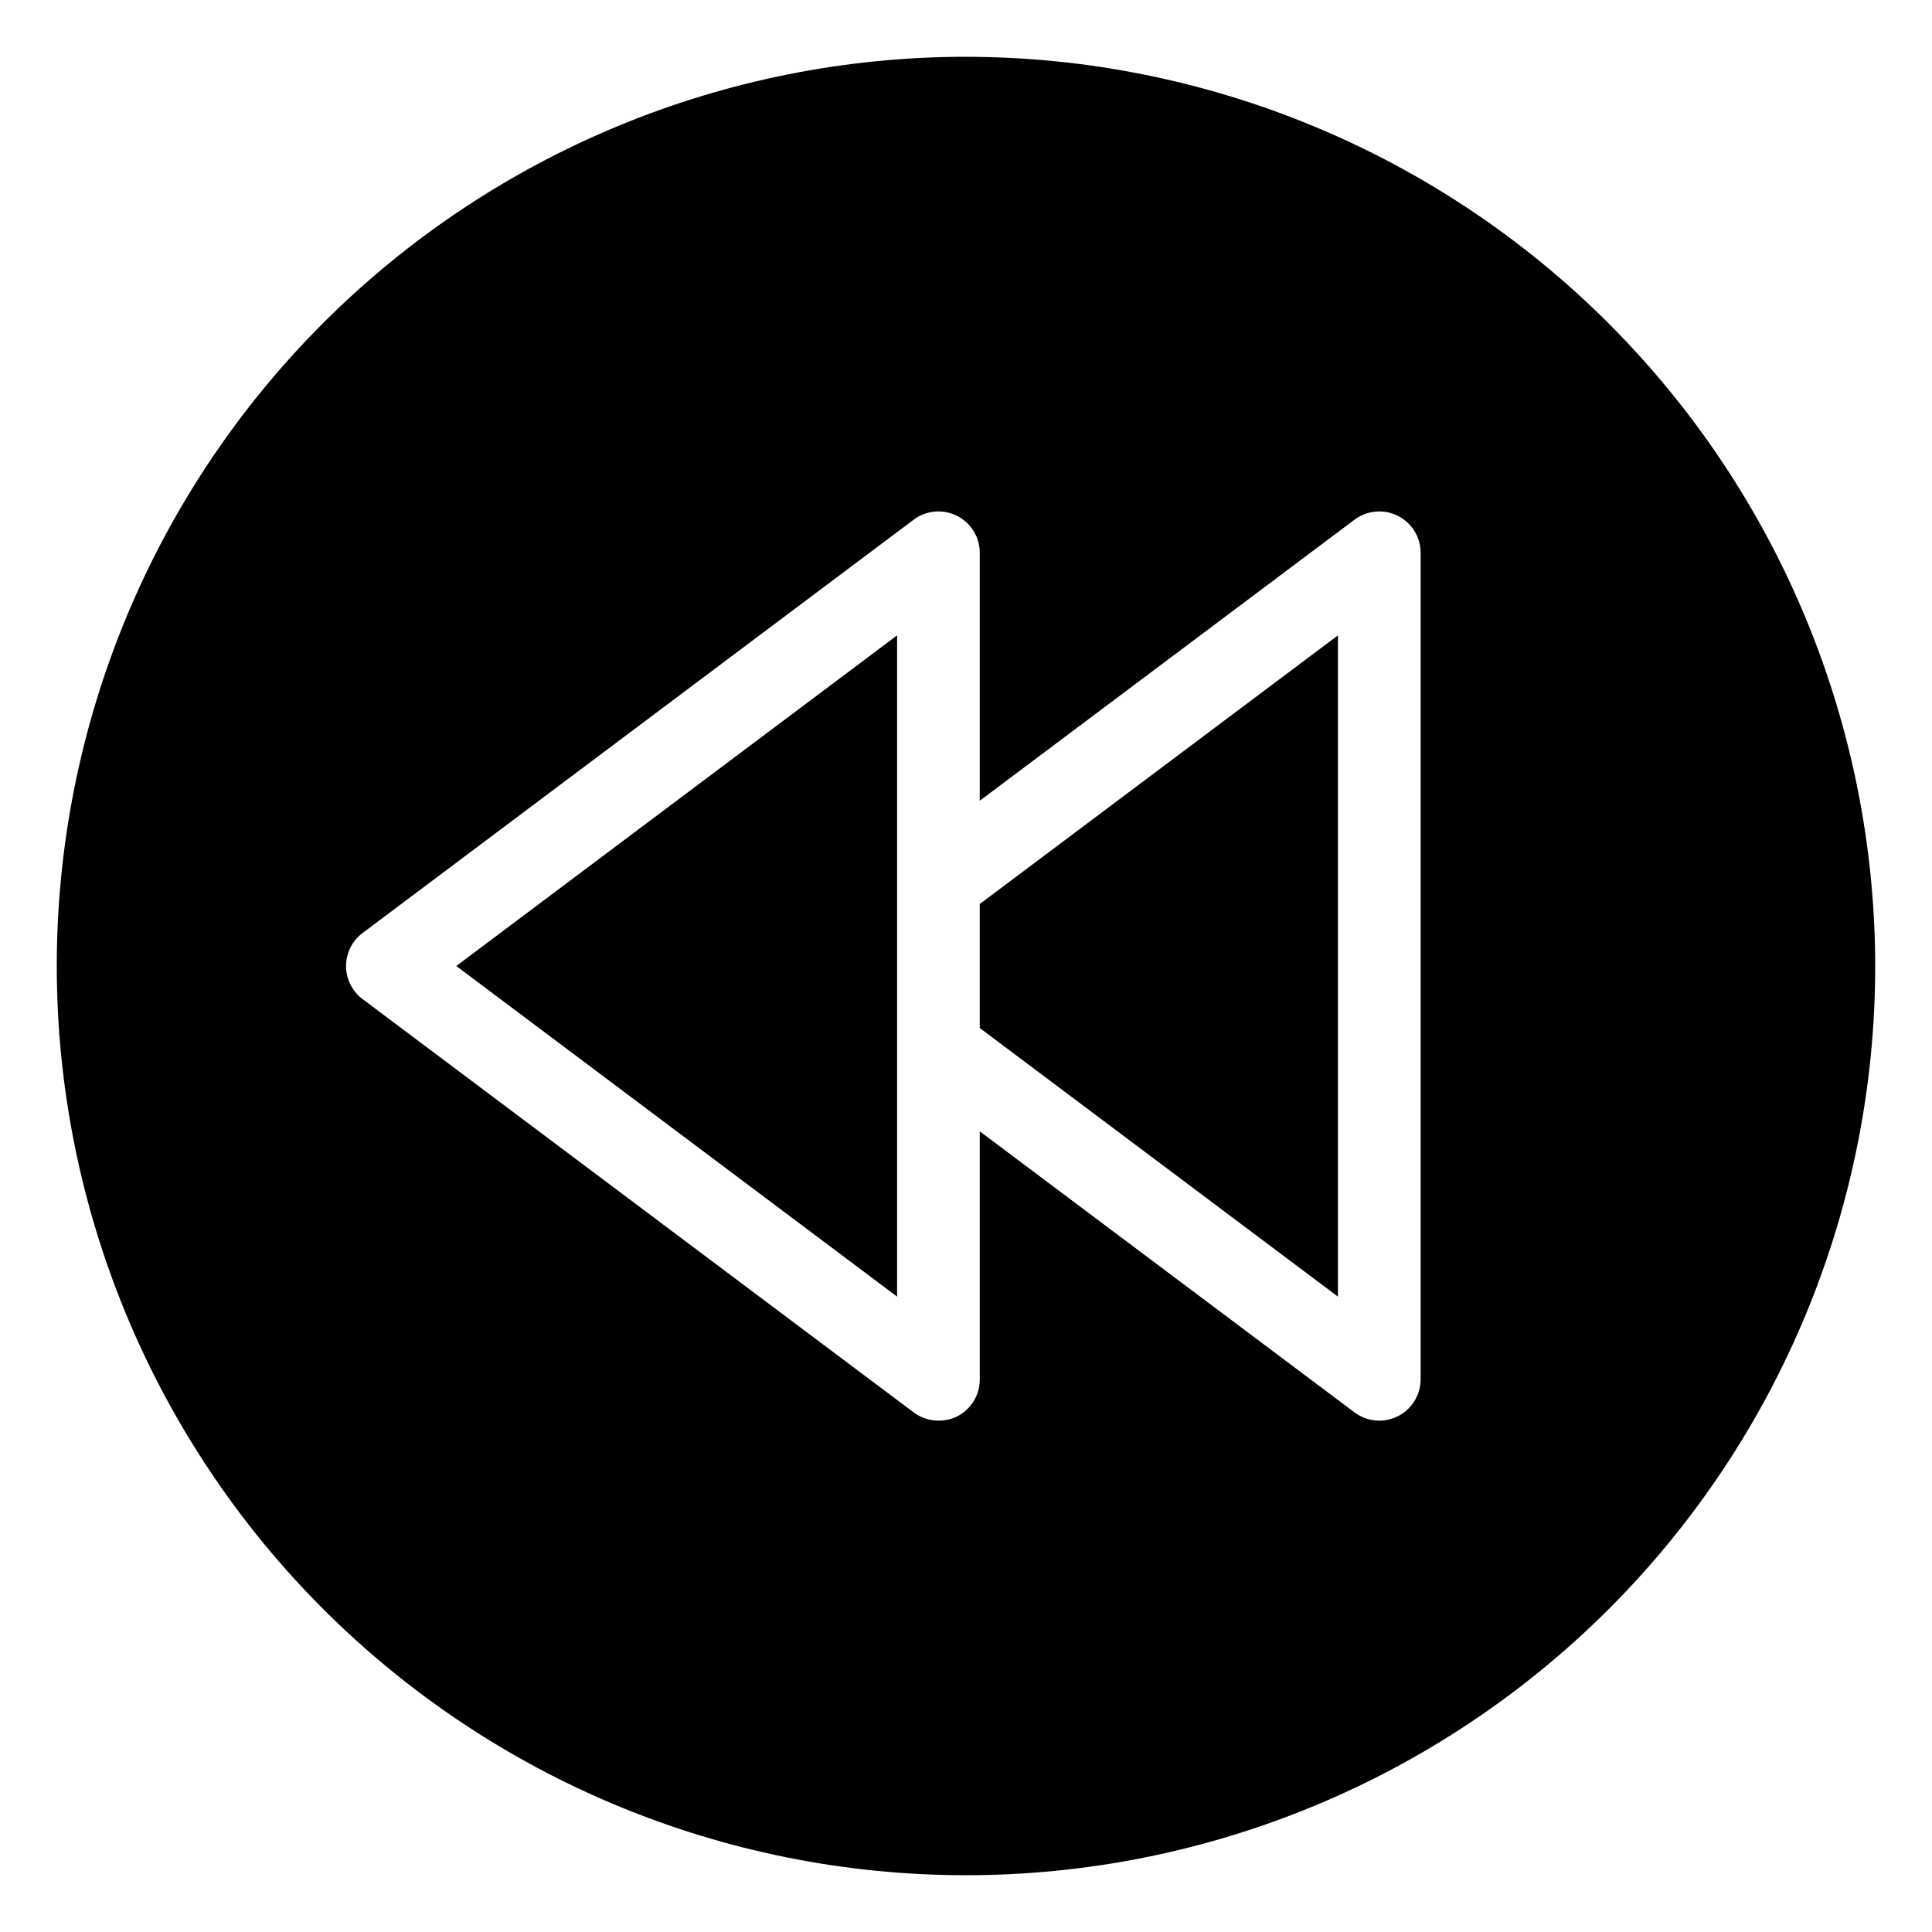 <?xml version="1.0" encoding="UTF-8"?>
<!-- Uploaded to: SVG Repo, www.svgrepo.com, Generator: SVG Repo Mixer Tools -->
<svg fill="#000000" width="800px" height="800px" version="1.1" viewBox="144 144 512 512" xmlns="http://www.w3.org/2000/svg">
 <g>
  <path d="m403.64 416.43 94.926 71.191v-175.24l-94.926 71.191z"/>
  <path d="m381.74 487.62v-175.24l-116.82 87.621z"/>
  <path d="m400 159.05c-63.906 0-125.19 25.387-170.38 70.574s-70.574 106.47-70.574 170.38c0 63.902 25.387 125.19 70.574 170.38s106.47 70.57 170.38 70.57c63.902 0 125.19-25.383 170.38-70.57s70.57-106.48 70.57-170.38c-0.07-63.883-25.48-125.13-70.652-170.3s-106.42-70.582-170.3-70.652zm120.48 350.48c0 4.148-2.344 7.941-6.055 9.797-3.711 1.852-8.152 1.453-11.473-1.035l-99.305-74.477v65.715c0.027 4.168-2.316 7.988-6.043 9.855-1.531 0.738-3.211 1.113-4.91 1.098-2.367 0-4.672-0.77-6.57-2.191l-146.03-109.52c-2.758-2.07-4.383-5.316-4.383-8.762 0-3.449 1.625-6.695 4.383-8.762l146.03-109.52v-0.004c3.32-2.488 7.758-2.887 11.469-1.031 3.711 1.855 6.055 5.648 6.055 9.797v65.715l99.305-74.48c3.32-2.488 7.762-2.887 11.473-1.031 3.711 1.855 6.055 5.648 6.055 9.797z"/>
 </g>
</svg>